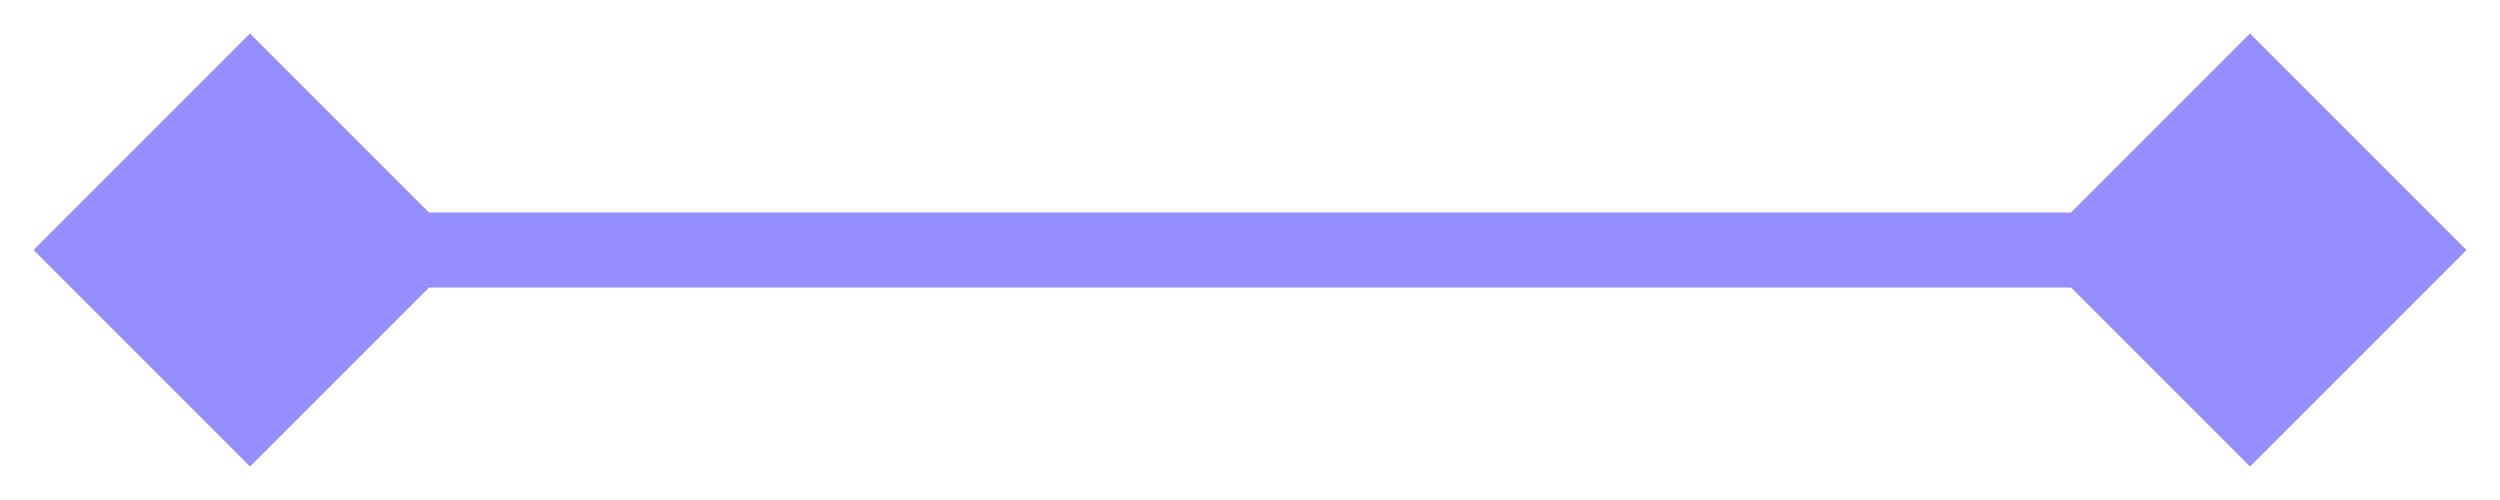 <svg width="50" height="10" viewBox="0 0 50 10" fill="none" xmlns="http://www.w3.org/2000/svg">
<path d="M0.67 5L5 9.33L9.33 5L5 0.67L0.67 5ZM49.33 5L45 0.67L40.67 5L45 9.33L49.33 5ZM5 5.75H45V4.25H5V5.75Z" fill="#958EFF"/>
</svg>
